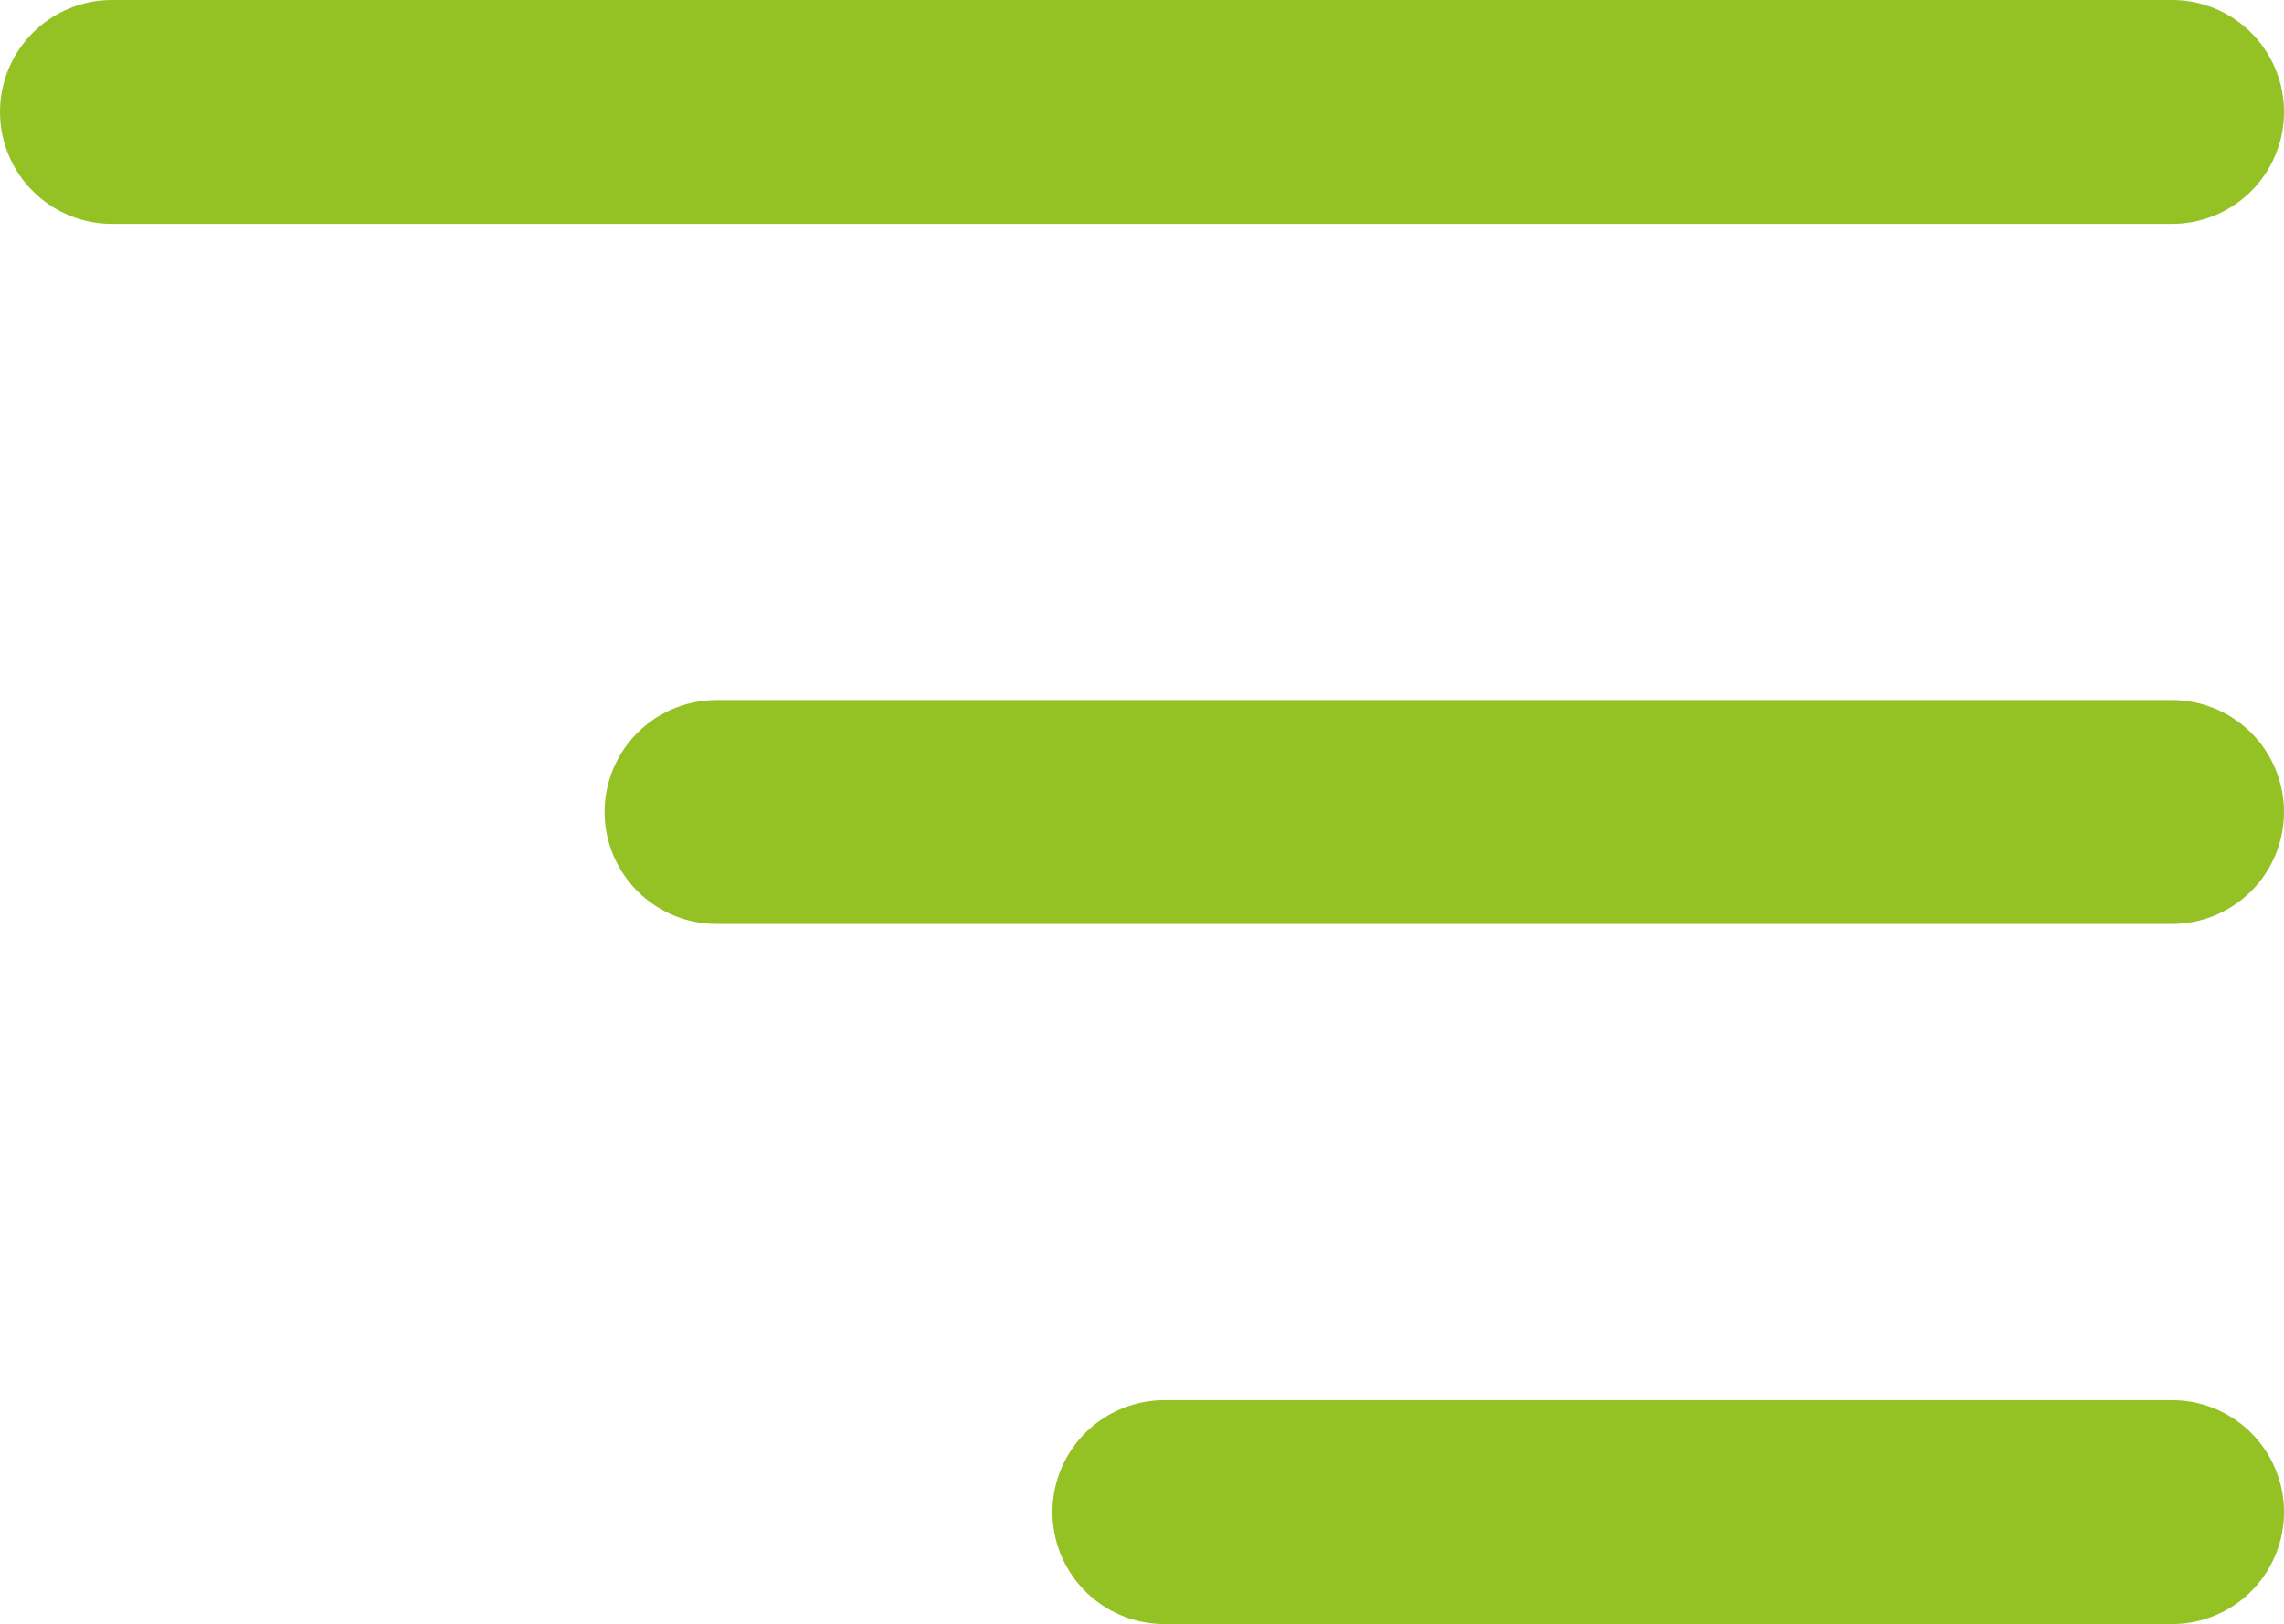 <svg xmlns="http://www.w3.org/2000/svg" width="51" height="36.271" viewBox="0 0 51 36.271">
  <g id="Group_443" data-name="Group 443" transform="translate(-1905.5 -0.619)">
    <line id="Line_26" data-name="Line 26" x2="46" transform="translate(1908 3.119)" fill="none" stroke="#94c123" stroke-linecap="round" stroke-width="5"/>
    <line id="Line_27" data-name="Line 27" x2="32.5" transform="translate(1921.5 18.754)" fill="none" stroke="#94c123" stroke-linecap="round" stroke-width="5"/>
    <line id="Line_28" data-name="Line 28" x2="22.5" transform="translate(1931.5 34.391)" fill="none" stroke="#94c123" stroke-linecap="round" stroke-width="5"/>
  </g>
</svg>
